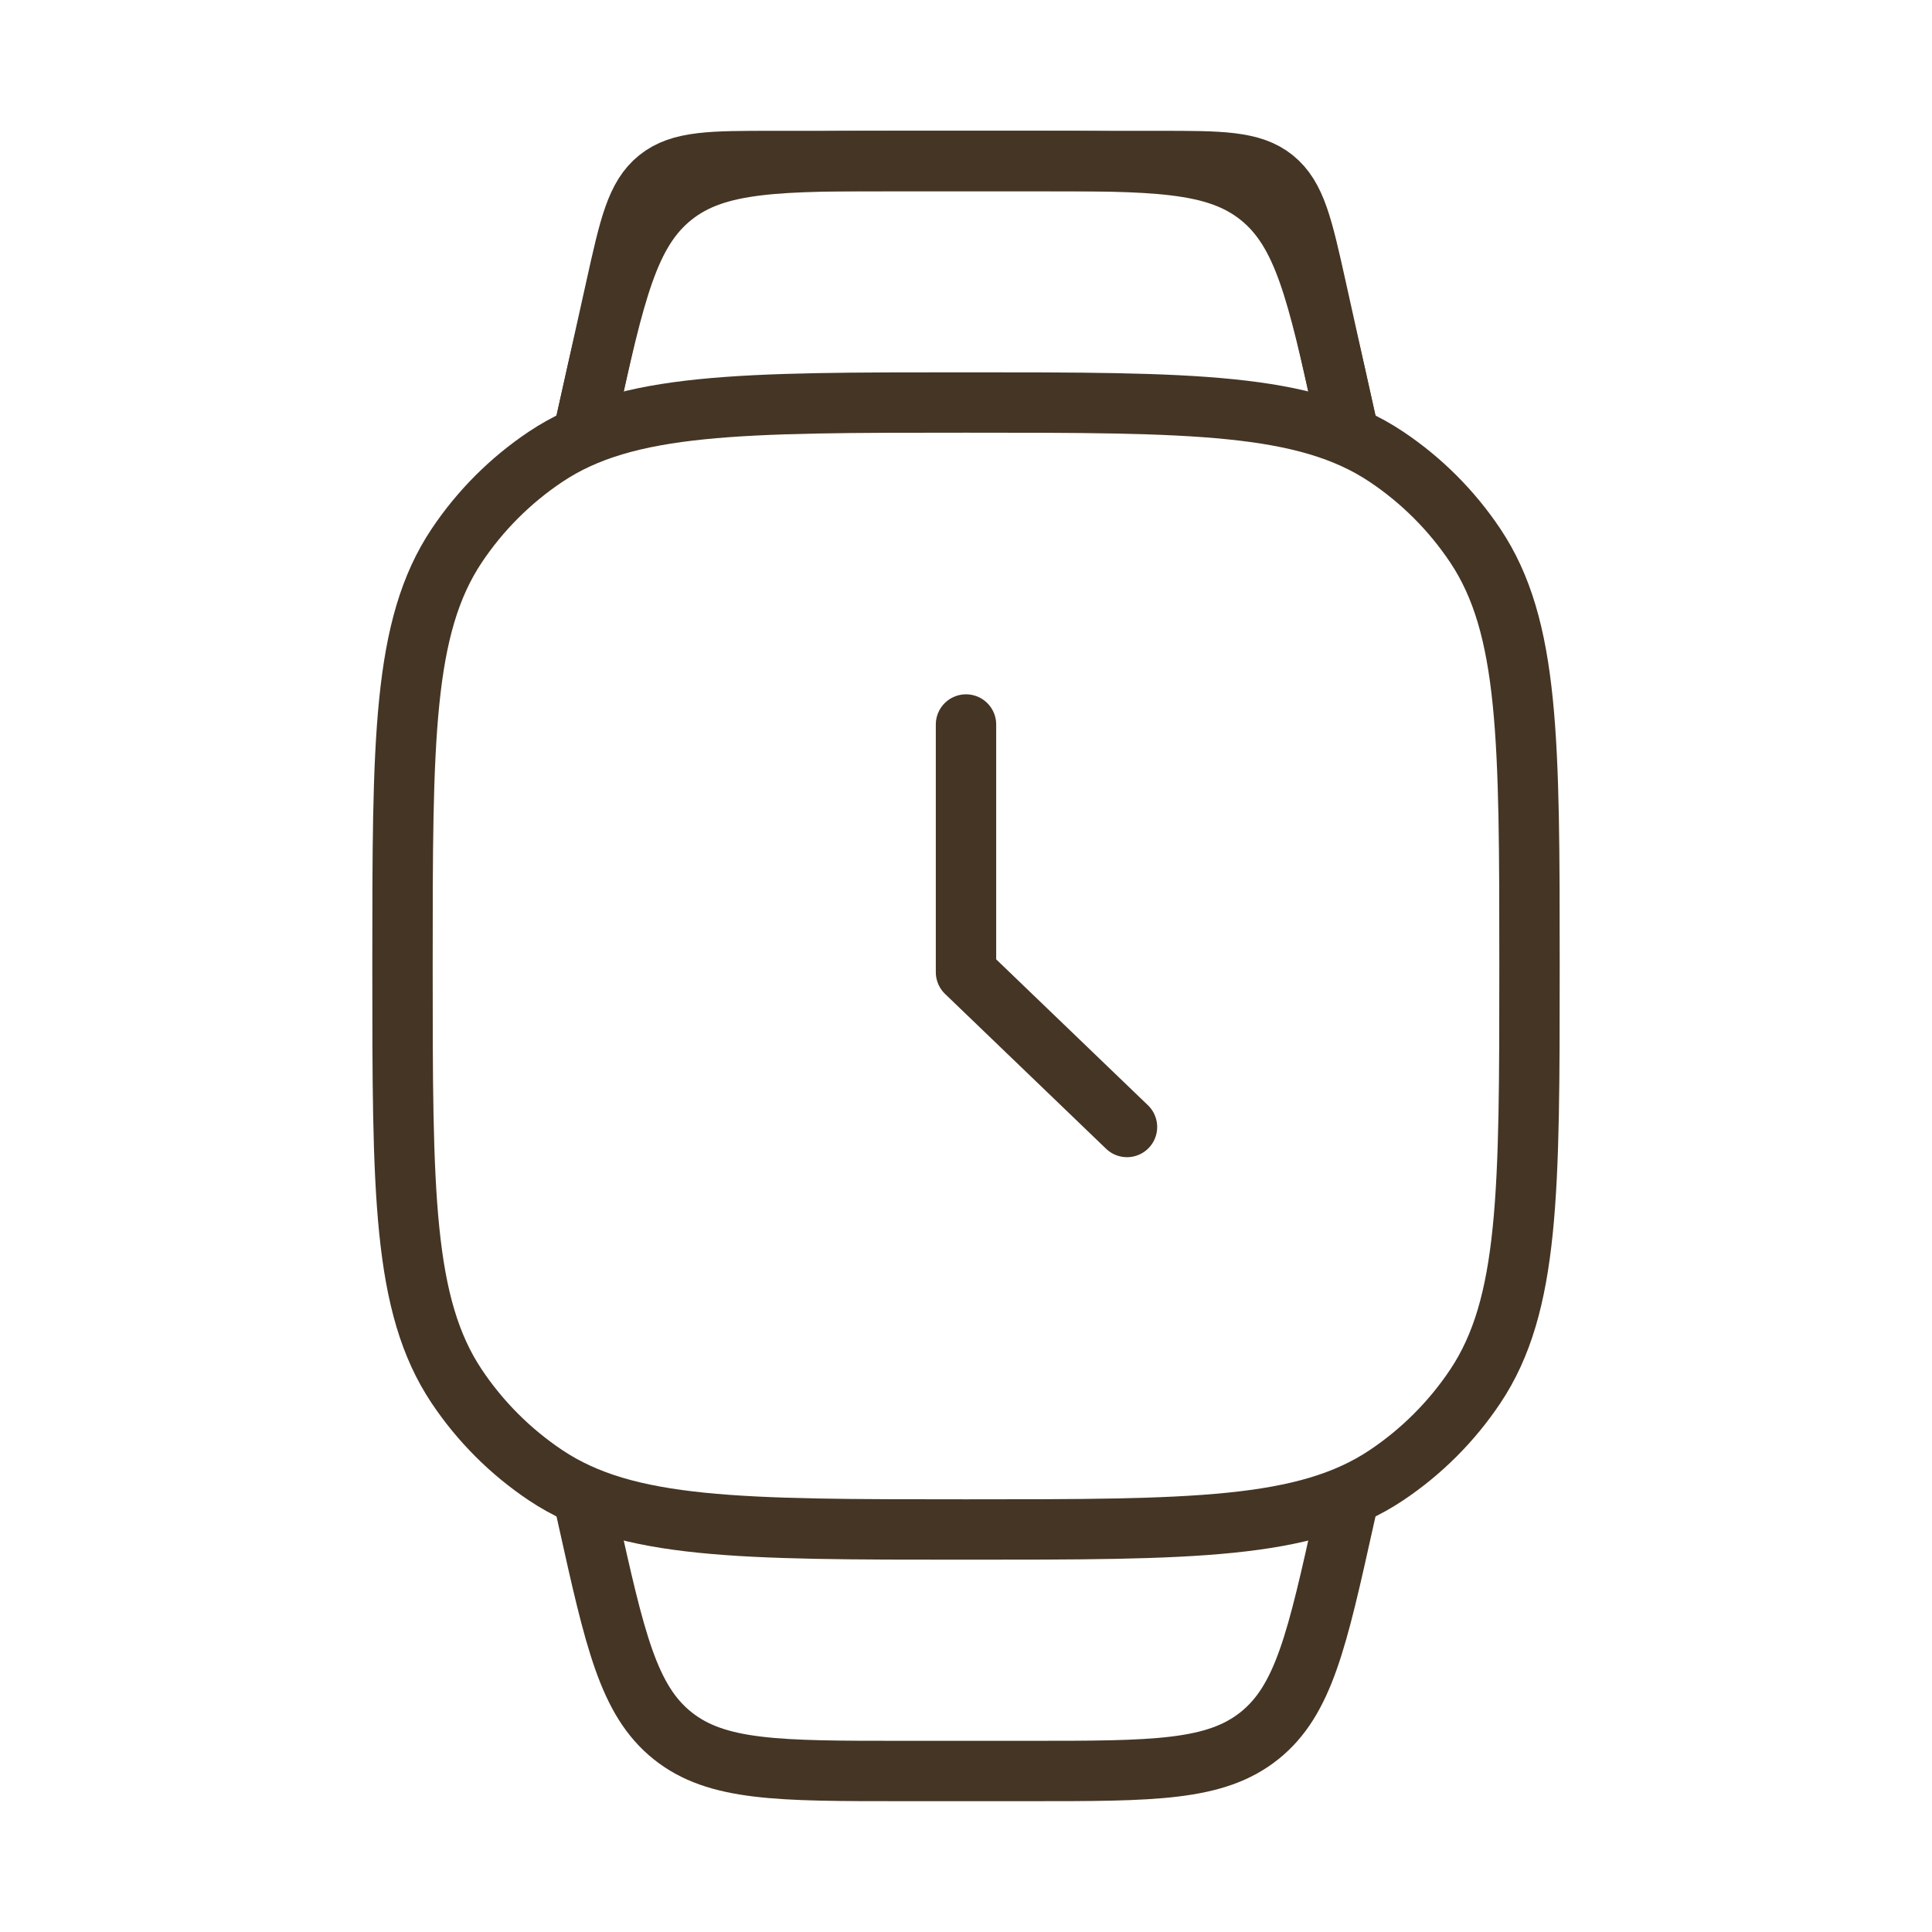 <svg width="48" height="48" viewBox="0 0 48 48" fill="none" xmlns="http://www.w3.org/2000/svg">
<path d="M10 24C10 18.382 10 15.573 11.348 13.555C11.932 12.682 12.682 11.932 13.555 11.348C15.573 10 18.382 10 24 10C29.618 10 32.427 10 34.445 11.348C35.318 11.932 36.068 12.682 36.652 13.555C38 15.573 38 18.382 38 24C38 29.618 38 32.427 36.652 34.445C36.068 35.318 35.318 36.068 34.445 36.652C32.427 38 29.618 38 24 38C18.382 38 15.573 38 13.555 36.652C12.682 36.068 11.932 35.318 11.348 34.445C10 32.427 10 29.618 10 24Z" stroke="#453525" stroke-width="1.5"/>
<path d="M24 18V24.154L28 28" stroke="#453525" stroke-width="1.5" stroke-linecap="round" stroke-linejoin="round"/>
<path d="M33.555 11L32.696 7.132C32.362 5.631 32.195 4.88 31.647 4.44C31.099 4 30.329 4 28.791 4H19.209C17.67 4 16.901 4 16.353 4.44C15.804 4.88 15.637 5.631 15.304 7.132L14.444 11" stroke="#453525" stroke-width="1.5"/>
<path d="M33.555 11L33.392 10.265C32.725 7.261 32.391 5.76 31.294 4.88C30.197 4 28.659 4 25.582 4H22.417C19.341 4 17.802 4 16.706 4.88C15.609 5.76 15.275 7.261 14.608 10.265L14.444 11" stroke="#453525" stroke-width="1.5"/>
<path d="M33.556 37L33.392 37.735C32.725 40.739 32.391 42.24 31.294 43.12C30.198 44 28.659 44 25.583 44H22.418C19.341 44 17.803 44 16.706 43.12C15.609 42.24 15.275 40.739 14.608 37.735L14.445 37" stroke="#453525" stroke-width="1.5"/>
</svg>
